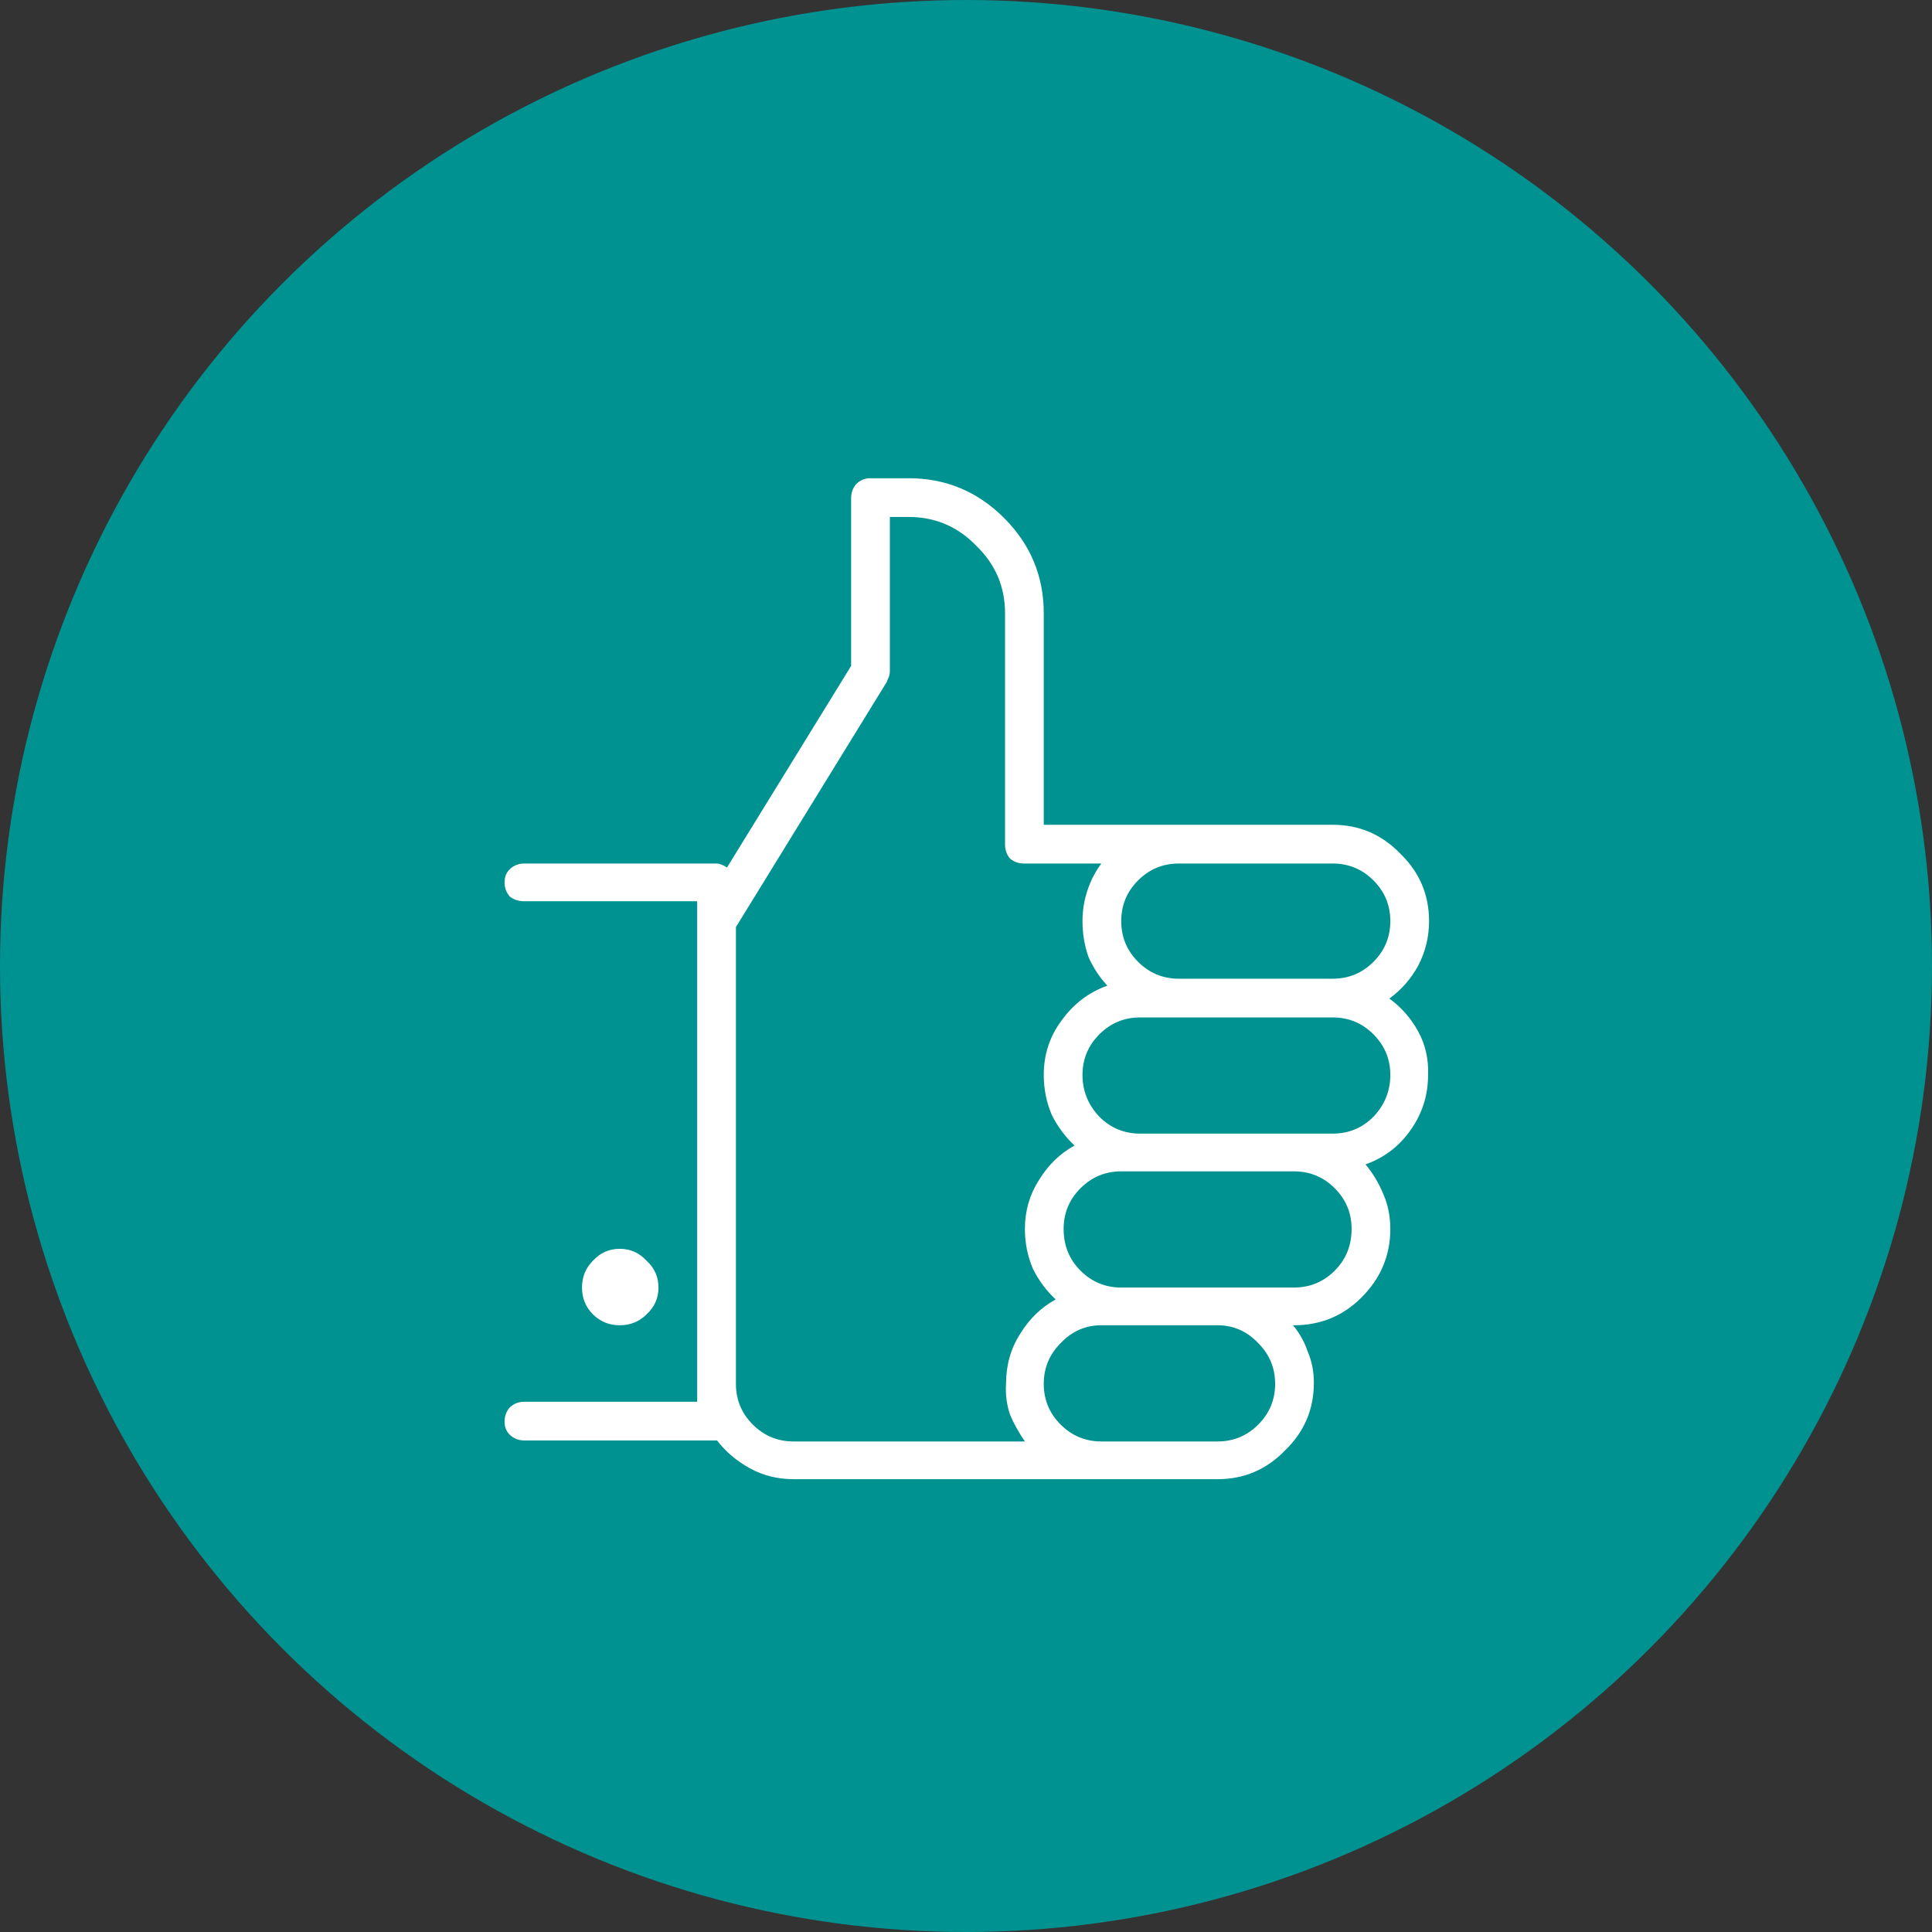 <svg width="133" height="133" viewBox="0 0 133 133" fill="none" xmlns="http://www.w3.org/2000/svg">
<rect x="0" y="0" width="133" height="133" fill="#333333" stroke="none"/>
<circle cx="66.5" cy="66.5" r="66.5" fill="#009290"/>
<path d="M45.33 88.635C45.33 87.906 45.057 87.29 44.51 86.789C44.008 86.242 43.393 85.969 42.664 85.969C41.935 85.969 41.32 86.242 40.818 86.789C40.317 87.29 40.066 87.906 40.066 88.635C40.066 89.364 40.317 89.979 40.818 90.481C41.32 90.982 41.935 91.232 42.664 91.232C43.393 91.232 44.008 90.982 44.51 90.481C45.057 89.979 45.33 89.364 45.33 88.635ZM95.643 68.742C96.463 68.15 97.124 67.398 97.625 66.486C98.126 65.529 98.377 64.504 98.377 63.41C98.377 61.587 97.716 60.038 96.394 58.762C95.118 57.44 93.569 56.779 91.746 56.779H71.853V42.219C71.853 39.667 70.942 37.479 69.119 35.656C67.296 33.833 65.109 32.922 62.557 32.922H59.891C59.526 32.922 59.207 33.059 58.934 33.332C58.706 33.605 58.592 33.925 58.592 34.289V45.842L50.047 59.719C49.91 59.628 49.773 59.559 49.637 59.514C49.546 59.468 49.432 59.445 49.295 59.445H36.102C35.691 59.445 35.35 59.582 35.076 59.855C34.848 60.083 34.734 60.38 34.734 60.744C34.734 61.109 34.848 61.428 35.076 61.701C35.35 61.929 35.691 62.043 36.102 62.043H47.996V96.496H36.102C35.691 96.496 35.35 96.633 35.076 96.906C34.848 97.18 34.734 97.499 34.734 97.863C34.734 98.228 34.848 98.524 35.076 98.752C35.35 99.025 35.691 99.162 36.102 99.162H49.363C49.956 99.937 50.708 100.575 51.619 101.076C52.531 101.577 53.533 101.828 54.627 101.828H83.816C85.639 101.828 87.189 101.167 88.465 99.846C89.787 98.57 90.447 97.02 90.447 95.197C90.447 94.422 90.311 93.716 90.037 93.078C89.809 92.394 89.467 91.779 89.012 91.232H89.08C90.903 91.232 92.453 90.594 93.728 89.318C95.05 87.997 95.711 86.424 95.711 84.602C95.711 83.736 95.551 82.938 95.232 82.209C94.913 81.434 94.503 80.751 94.002 80.158C95.278 79.703 96.303 78.928 97.078 77.834C97.898 76.695 98.309 75.419 98.309 74.006C98.354 72.912 98.126 71.909 97.625 70.998C97.124 70.087 96.463 69.335 95.643 68.742ZM81.15 59.445H91.746C92.84 59.445 93.774 59.833 94.549 60.607C95.324 61.382 95.711 62.316 95.711 63.41C95.711 64.504 95.324 65.438 94.549 66.213C93.774 66.988 92.84 67.375 91.746 67.375H81.15C80.057 67.375 79.122 66.988 78.348 66.213C77.573 65.438 77.186 64.504 77.186 63.41C77.186 62.316 77.573 61.382 78.348 60.607C79.122 59.833 80.057 59.445 81.15 59.445ZM70.555 99.231H54.627C53.533 99.231 52.599 98.843 51.824 98.068C51.05 97.294 50.662 96.359 50.662 95.266V63.82L61.053 46.935C61.098 46.799 61.144 46.685 61.19 46.594C61.235 46.457 61.258 46.32 61.258 46.184V35.588H62.557C64.38 35.588 65.929 36.249 67.205 37.57C68.527 38.846 69.188 40.396 69.188 42.219V58.147C69.188 58.511 69.301 58.83 69.529 59.103C69.803 59.331 70.122 59.445 70.486 59.445H75.818C75.408 59.992 75.089 60.607 74.861 61.291C74.633 61.975 74.519 62.681 74.519 63.41C74.519 64.276 74.656 65.096 74.93 65.871C75.249 66.6 75.682 67.261 76.228 67.853C74.953 68.309 73.904 69.107 73.084 70.246C72.264 71.34 71.853 72.593 71.853 74.006C71.853 74.963 72.036 75.874 72.4 76.74C72.811 77.561 73.335 78.267 73.973 78.859C72.97 79.406 72.15 80.204 71.512 81.252C70.874 82.255 70.555 83.371 70.555 84.602C70.555 85.559 70.737 86.47 71.102 87.336C71.512 88.156 72.036 88.863 72.674 89.455C71.671 90.002 70.851 90.799 70.213 91.848C69.575 92.85 69.256 93.99 69.256 95.266C69.21 95.995 69.301 96.701 69.529 97.385C69.803 98.023 70.144 98.638 70.555 99.231ZM83.816 99.231H75.818C74.725 99.231 73.79 98.843 73.016 98.068C72.241 97.294 71.853 96.359 71.853 95.266C71.853 94.172 72.241 93.238 73.016 92.463C73.79 91.643 74.725 91.232 75.818 91.232H83.816C84.91 91.232 85.844 91.643 86.619 92.463C87.394 93.238 87.781 94.172 87.781 95.266C87.781 96.359 87.394 97.294 86.619 98.068C85.844 98.843 84.91 99.231 83.816 99.231ZM89.08 88.635H77.186C76.092 88.635 75.158 88.247 74.383 87.473C73.608 86.698 73.221 85.741 73.221 84.602C73.221 83.508 73.608 82.574 74.383 81.799C75.158 81.024 76.092 80.637 77.186 80.637H89.08C90.174 80.637 91.108 81.024 91.883 81.799C92.658 82.574 93.045 83.508 93.045 84.602C93.045 85.741 92.658 86.698 91.883 87.473C91.108 88.247 90.174 88.635 89.08 88.635ZM91.746 78.039H78.484C77.391 78.039 76.456 77.652 75.682 76.877C74.907 76.057 74.519 75.1 74.519 74.006C74.519 72.912 74.907 71.978 75.682 71.203C76.456 70.428 77.391 70.041 78.484 70.041H91.746C92.84 70.041 93.774 70.428 94.549 71.203C95.324 71.978 95.711 72.912 95.711 74.006C95.711 75.1 95.324 76.057 94.549 76.877C93.774 77.652 92.84 78.039 91.746 78.039Z" fill="white"/>
</svg>
